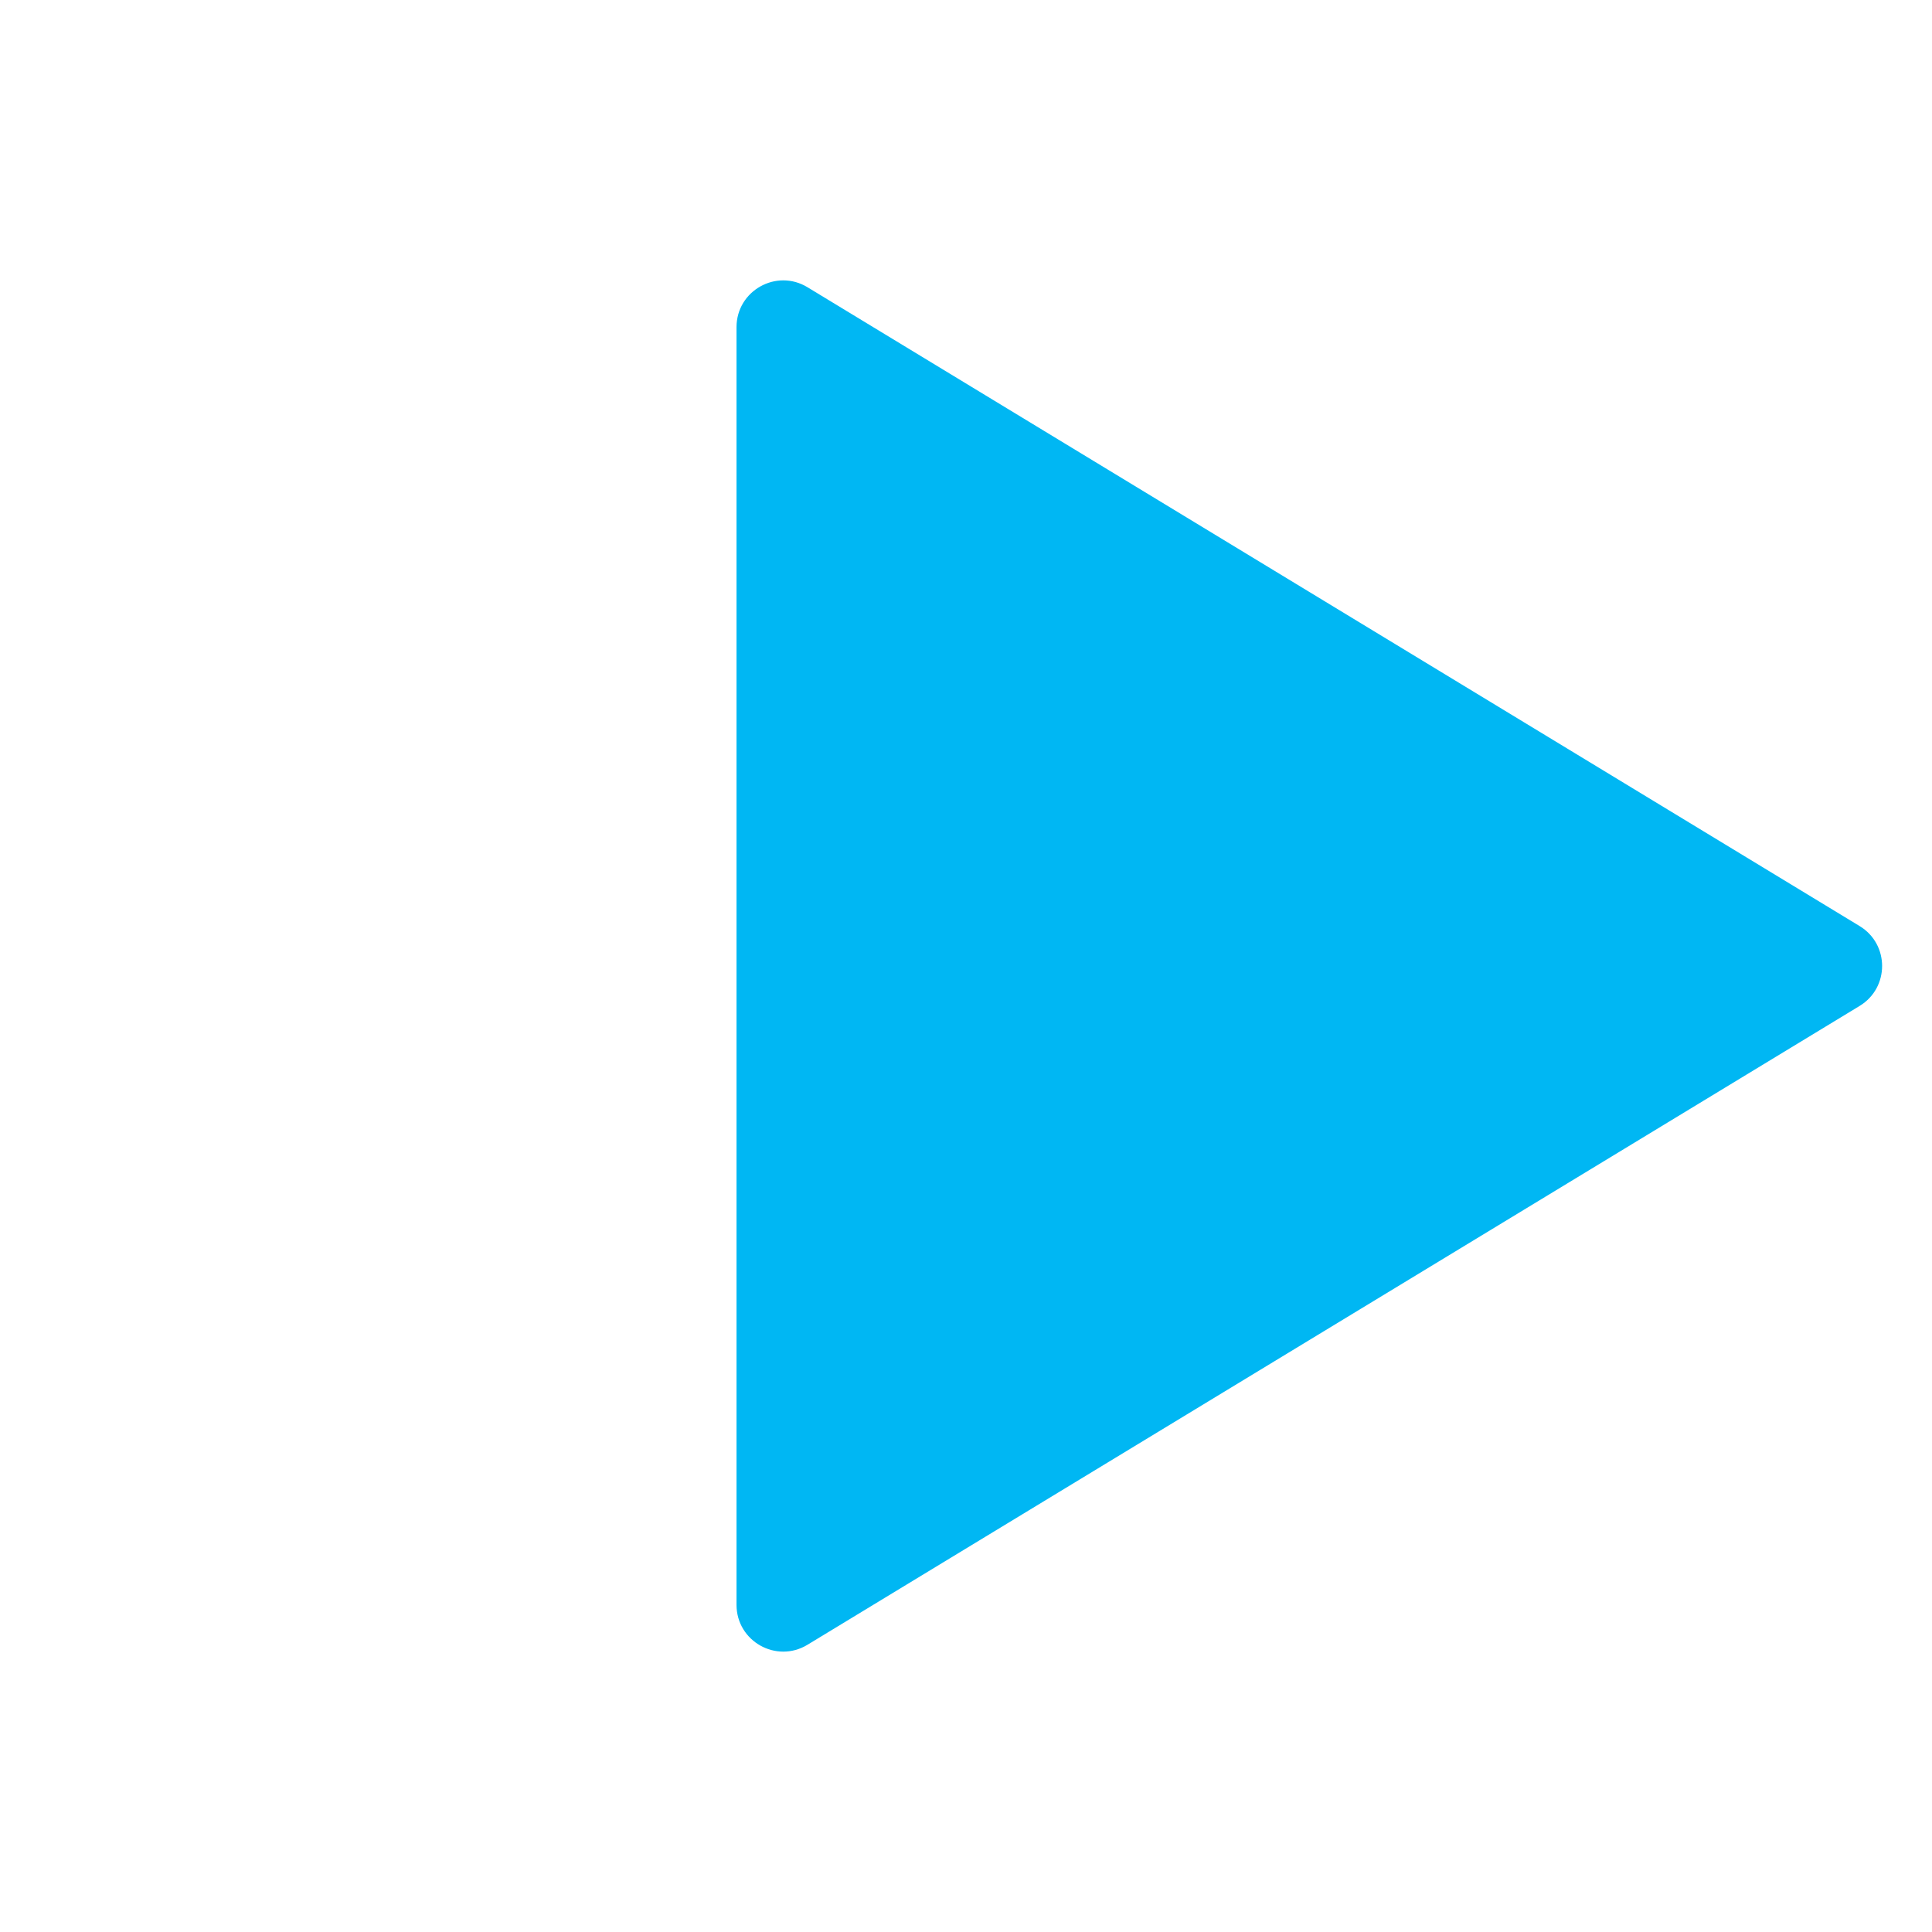 <svg width="72" height="72" viewBox="0 0 72 72" fill="none" xmlns="http://www.w3.org/2000/svg">
<g clip-path="url(#clip0_616_35)">
<path d="M27.448 12.192C27.448 10.835 28.932 10 30.092 10.704L69.303 34.512C70.42 35.19 70.42 36.81 69.303 37.488L30.092 61.296C28.932 62 27.448 61.165 27.448 59.808L27.448 12.192Z" fill="#00B7F3"/>
</g>
<defs>
<clipPath id="clip0_616_35">
<rect width="71.207" height="71.207" fill="white" transform="translate(0.547 0.398)"/>
</clipPath>
</defs>
</svg>

